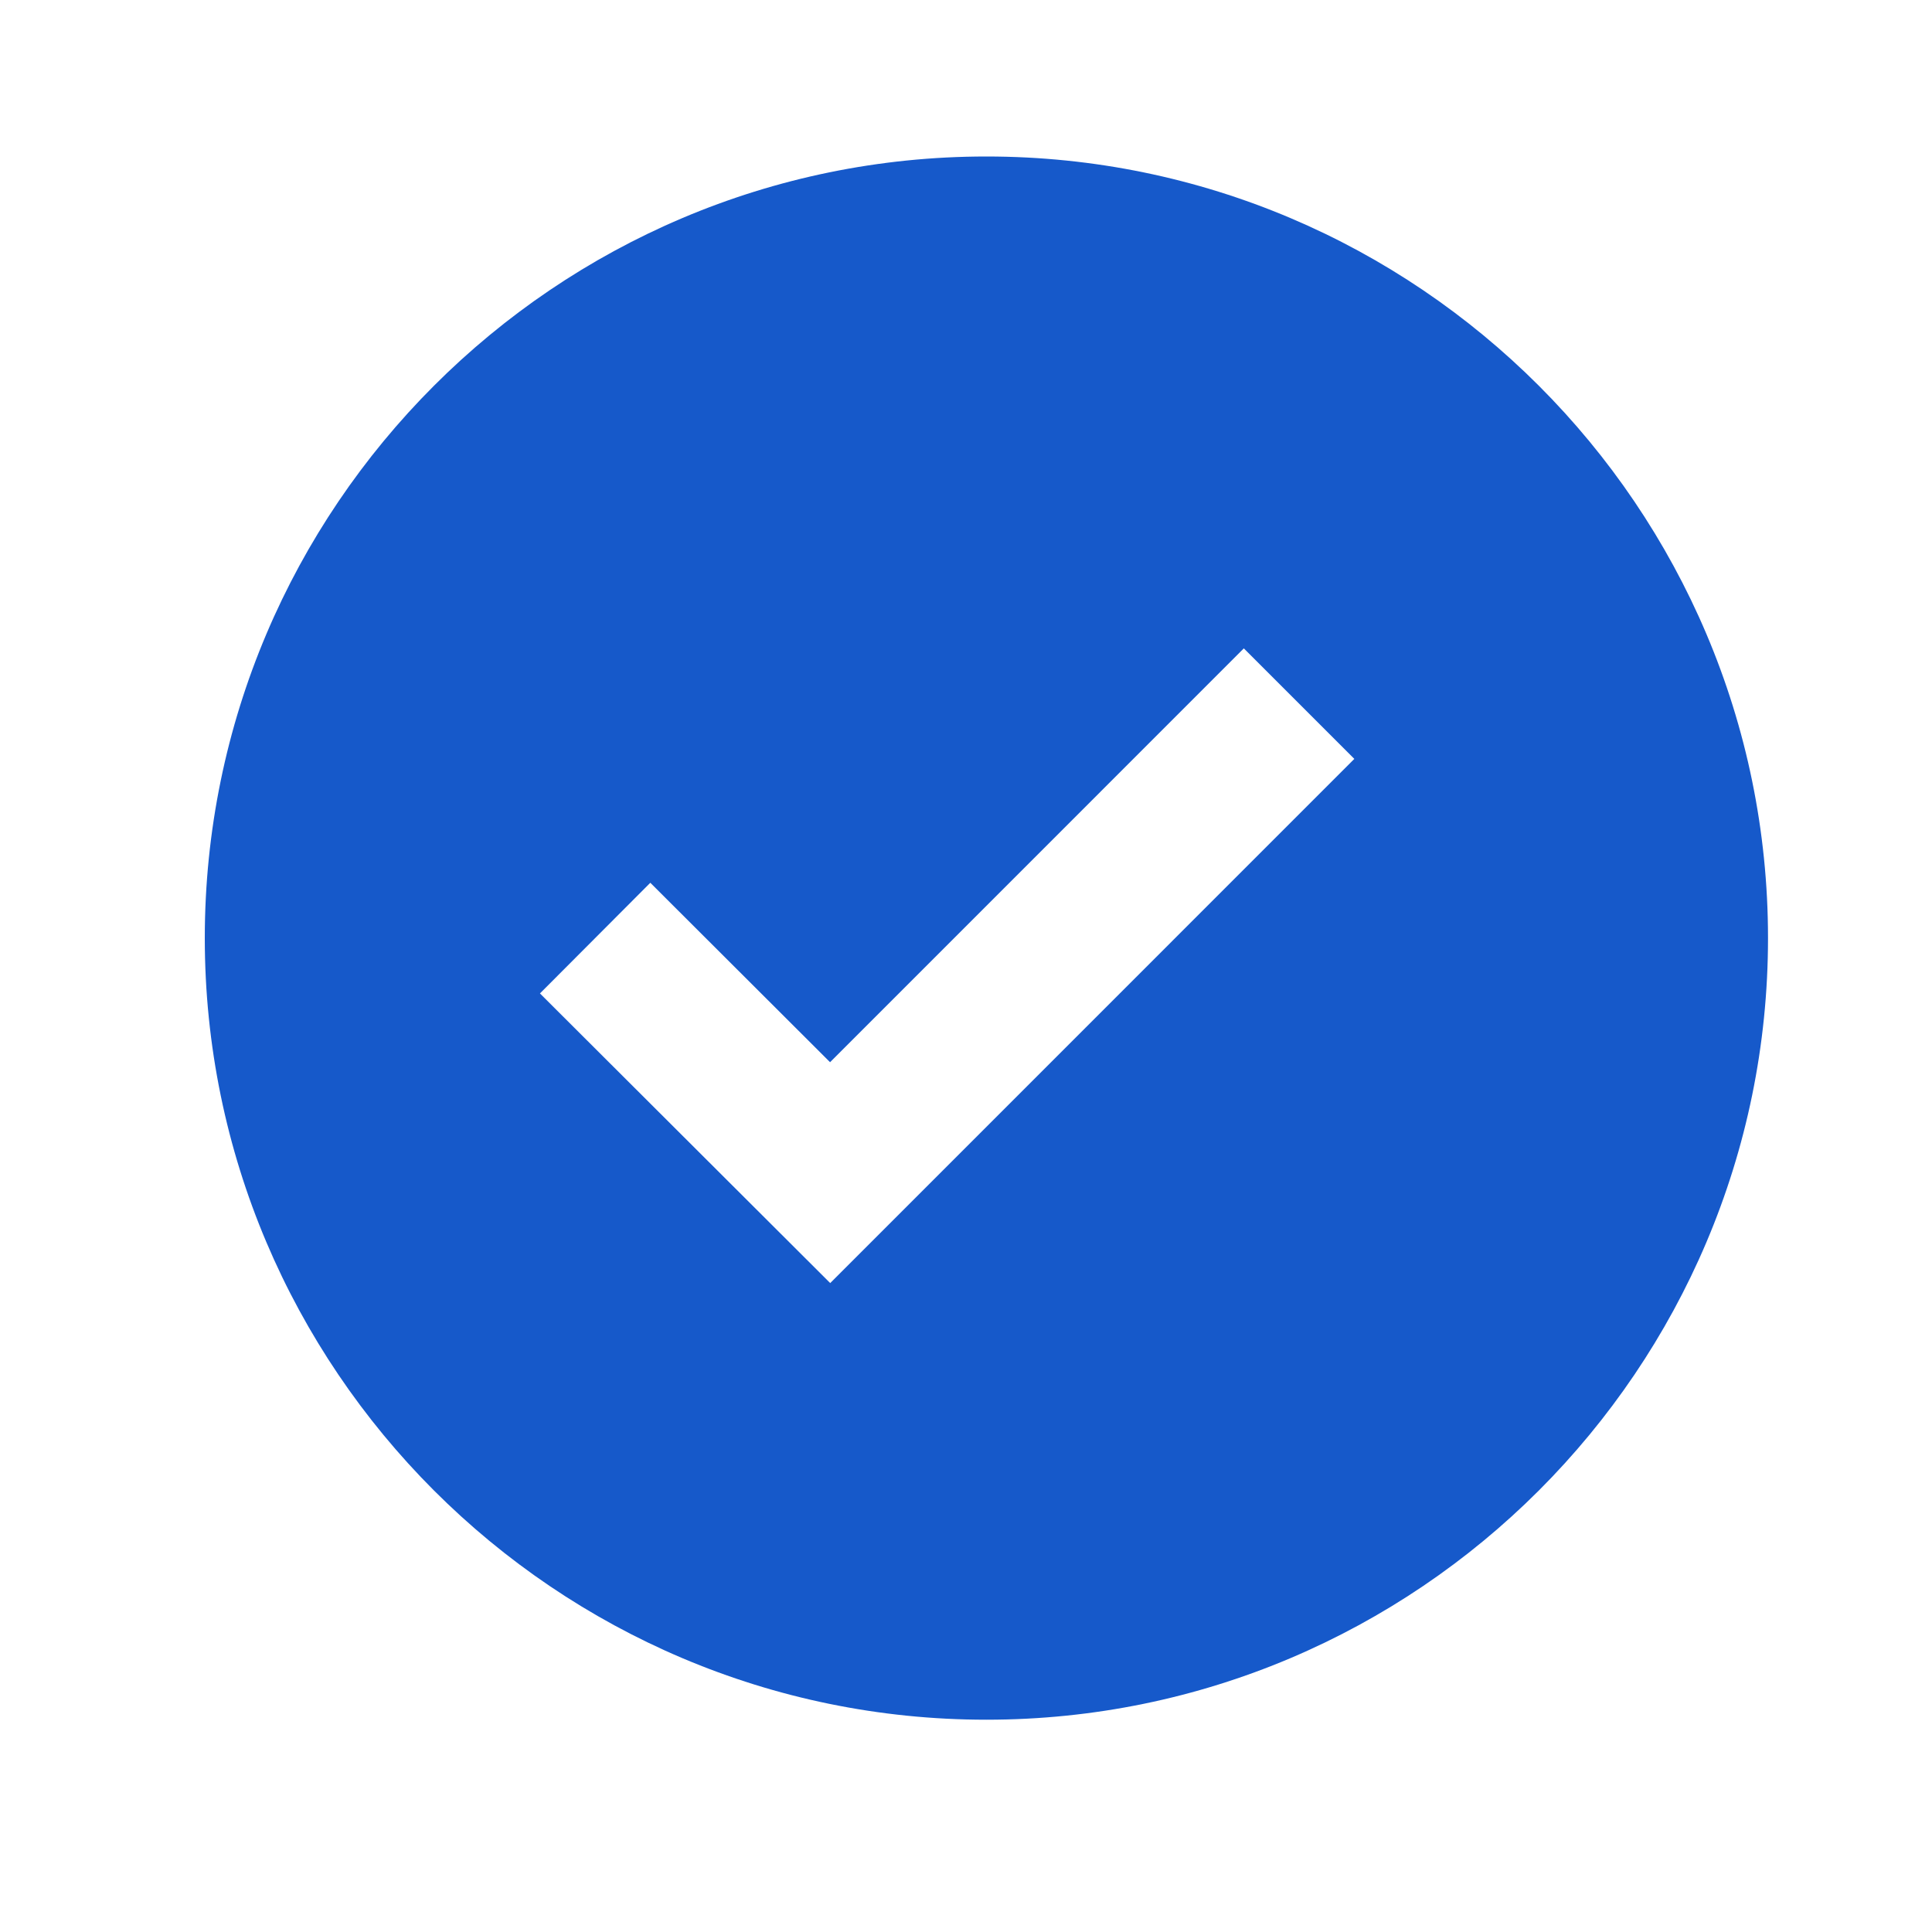 <svg width="25" height="25" viewBox="0 0 25 25" fill="none" xmlns="http://www.w3.org/2000/svg">
<path d="M12.764 2.025C7.188 2.025 2.65 6.563 2.65 12.139C2.65 17.716 7.188 22.253 12.764 22.253C18.341 22.253 22.878 17.716 22.878 12.139C22.878 6.563 18.341 2.025 12.764 2.025ZM10.743 16.603L6.987 12.855L8.415 11.423L10.741 13.745L16.095 8.39L17.525 9.82L10.743 16.603Z" fill="#1659CA"/>
</svg>
